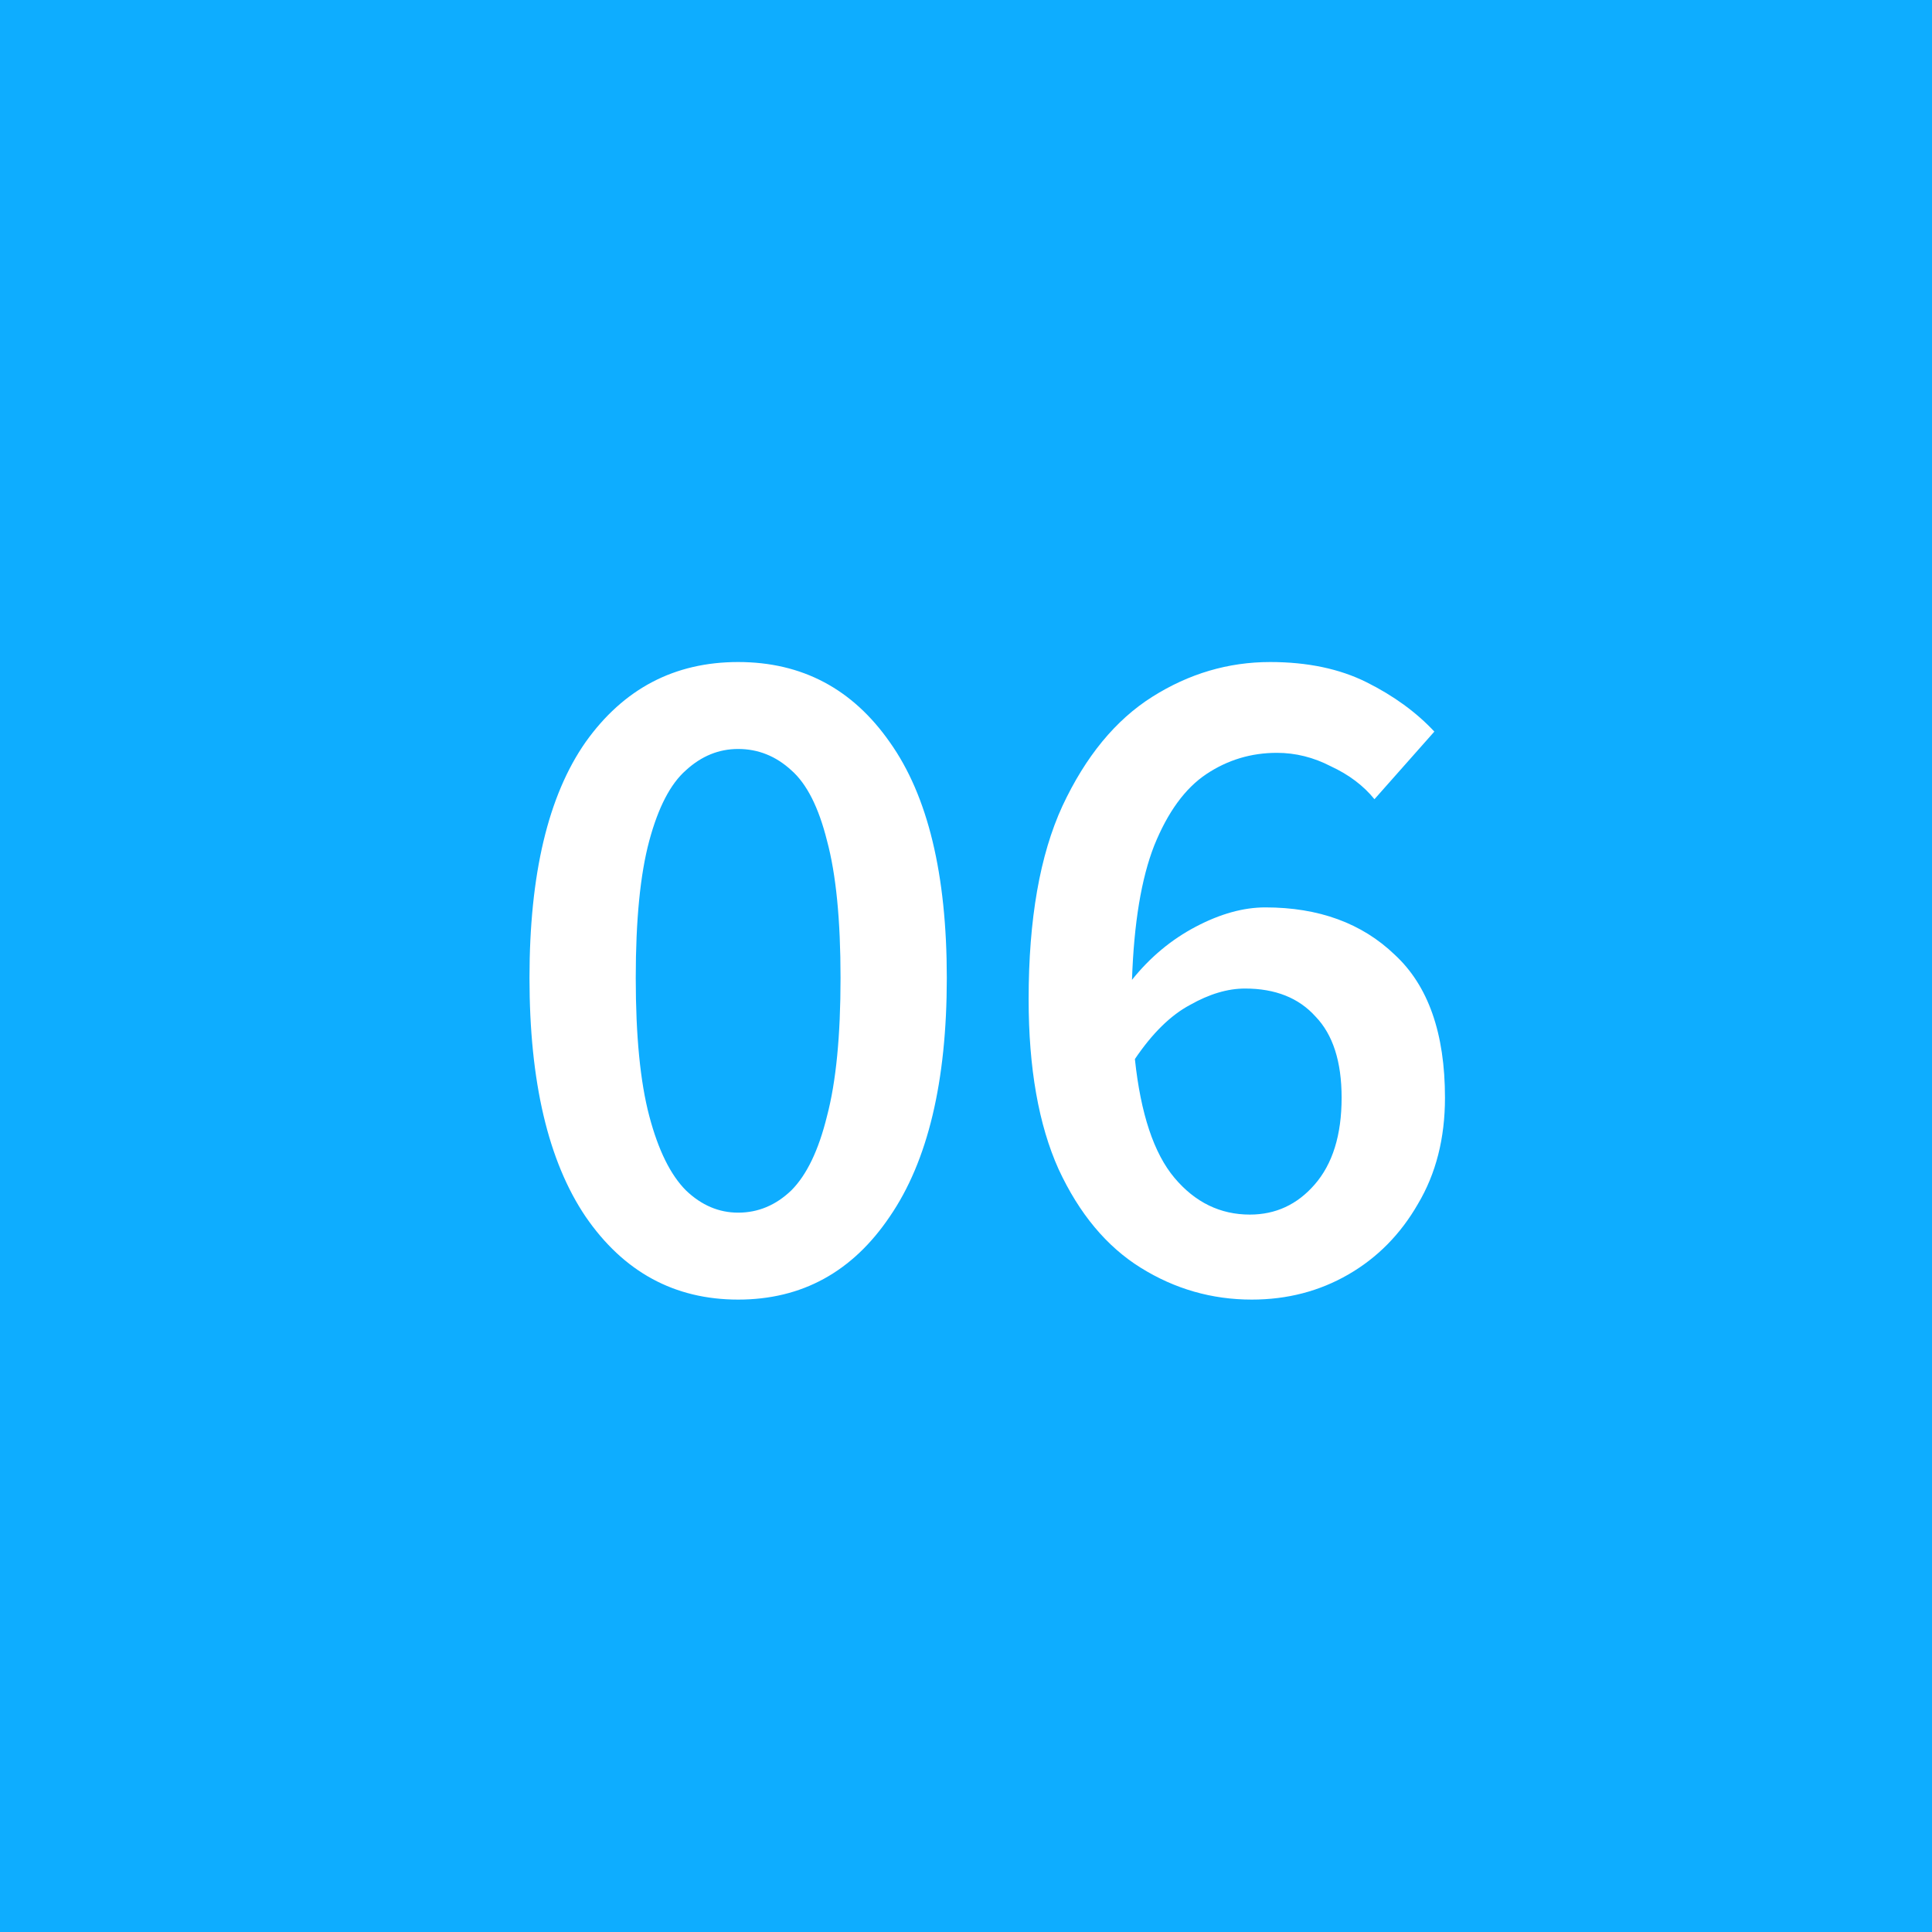 <?xml version="1.0" encoding="UTF-8"?> <svg xmlns="http://www.w3.org/2000/svg" width="48" height="48" viewBox="0 0 48 48" fill="none"><rect width="48" height="48" fill="#0EADFF"></rect><path d="M18.339 32.288C16.755 32.288 15.491 31.6 14.547 30.224C13.619 28.848 13.155 26.872 13.155 24.296C13.155 21.72 13.619 19.768 14.547 18.44C15.491 17.112 16.755 16.448 18.339 16.448C19.923 16.448 21.179 17.112 22.107 18.44C23.051 19.768 23.523 21.72 23.523 24.296C23.523 26.872 23.051 28.848 22.107 30.224C21.179 31.6 19.923 32.288 18.339 32.288ZM18.339 30.128C18.835 30.128 19.275 29.944 19.659 29.576C20.043 29.192 20.339 28.576 20.547 27.728C20.771 26.88 20.883 25.736 20.883 24.296C20.883 22.856 20.771 21.72 20.547 20.888C20.339 20.056 20.043 19.472 19.659 19.136C19.275 18.784 18.835 18.608 18.339 18.608C17.859 18.608 17.427 18.784 17.043 19.136C16.659 19.472 16.355 20.056 16.131 20.888C15.907 21.72 15.795 22.856 15.795 24.296C15.795 25.736 15.907 26.88 16.131 27.728C16.355 28.576 16.659 29.192 17.043 29.576C17.427 29.944 17.859 30.128 18.339 30.128ZM30.932 24.56C30.5 24.56 30.044 24.696 29.564 24.968C29.084 25.224 28.628 25.672 28.196 26.312C28.34 27.672 28.668 28.656 29.18 29.264C29.692 29.872 30.316 30.176 31.052 30.176C31.692 30.176 32.228 29.928 32.66 29.432C33.108 28.92 33.332 28.2 33.332 27.272C33.332 26.376 33.116 25.704 32.684 25.256C32.268 24.792 31.684 24.56 30.932 24.56ZM31.1 32.288C30.108 32.288 29.188 32.024 28.34 31.496C27.492 30.968 26.812 30.152 26.3 29.048C25.804 27.944 25.556 26.536 25.556 24.824C25.556 22.84 25.836 21.24 26.396 20.024C26.972 18.792 27.716 17.888 28.628 17.312C29.54 16.736 30.516 16.448 31.556 16.448C32.484 16.448 33.284 16.616 33.956 16.952C34.628 17.288 35.188 17.696 35.636 18.176L34.148 19.856C33.876 19.52 33.516 19.248 33.068 19.04C32.636 18.816 32.188 18.704 31.724 18.704C31.084 18.704 30.5 18.88 29.972 19.232C29.444 19.584 29.012 20.176 28.676 21.008C28.356 21.824 28.172 22.936 28.124 24.344C28.572 23.784 29.1 23.344 29.708 23.024C30.316 22.704 30.892 22.544 31.436 22.544C32.764 22.544 33.836 22.936 34.652 23.72C35.484 24.488 35.9 25.672 35.9 27.272C35.9 28.28 35.676 29.16 35.228 29.912C34.796 30.664 34.22 31.248 33.5 31.664C32.78 32.08 31.98 32.288 31.1 32.288Z" fill="white"></path></svg> 